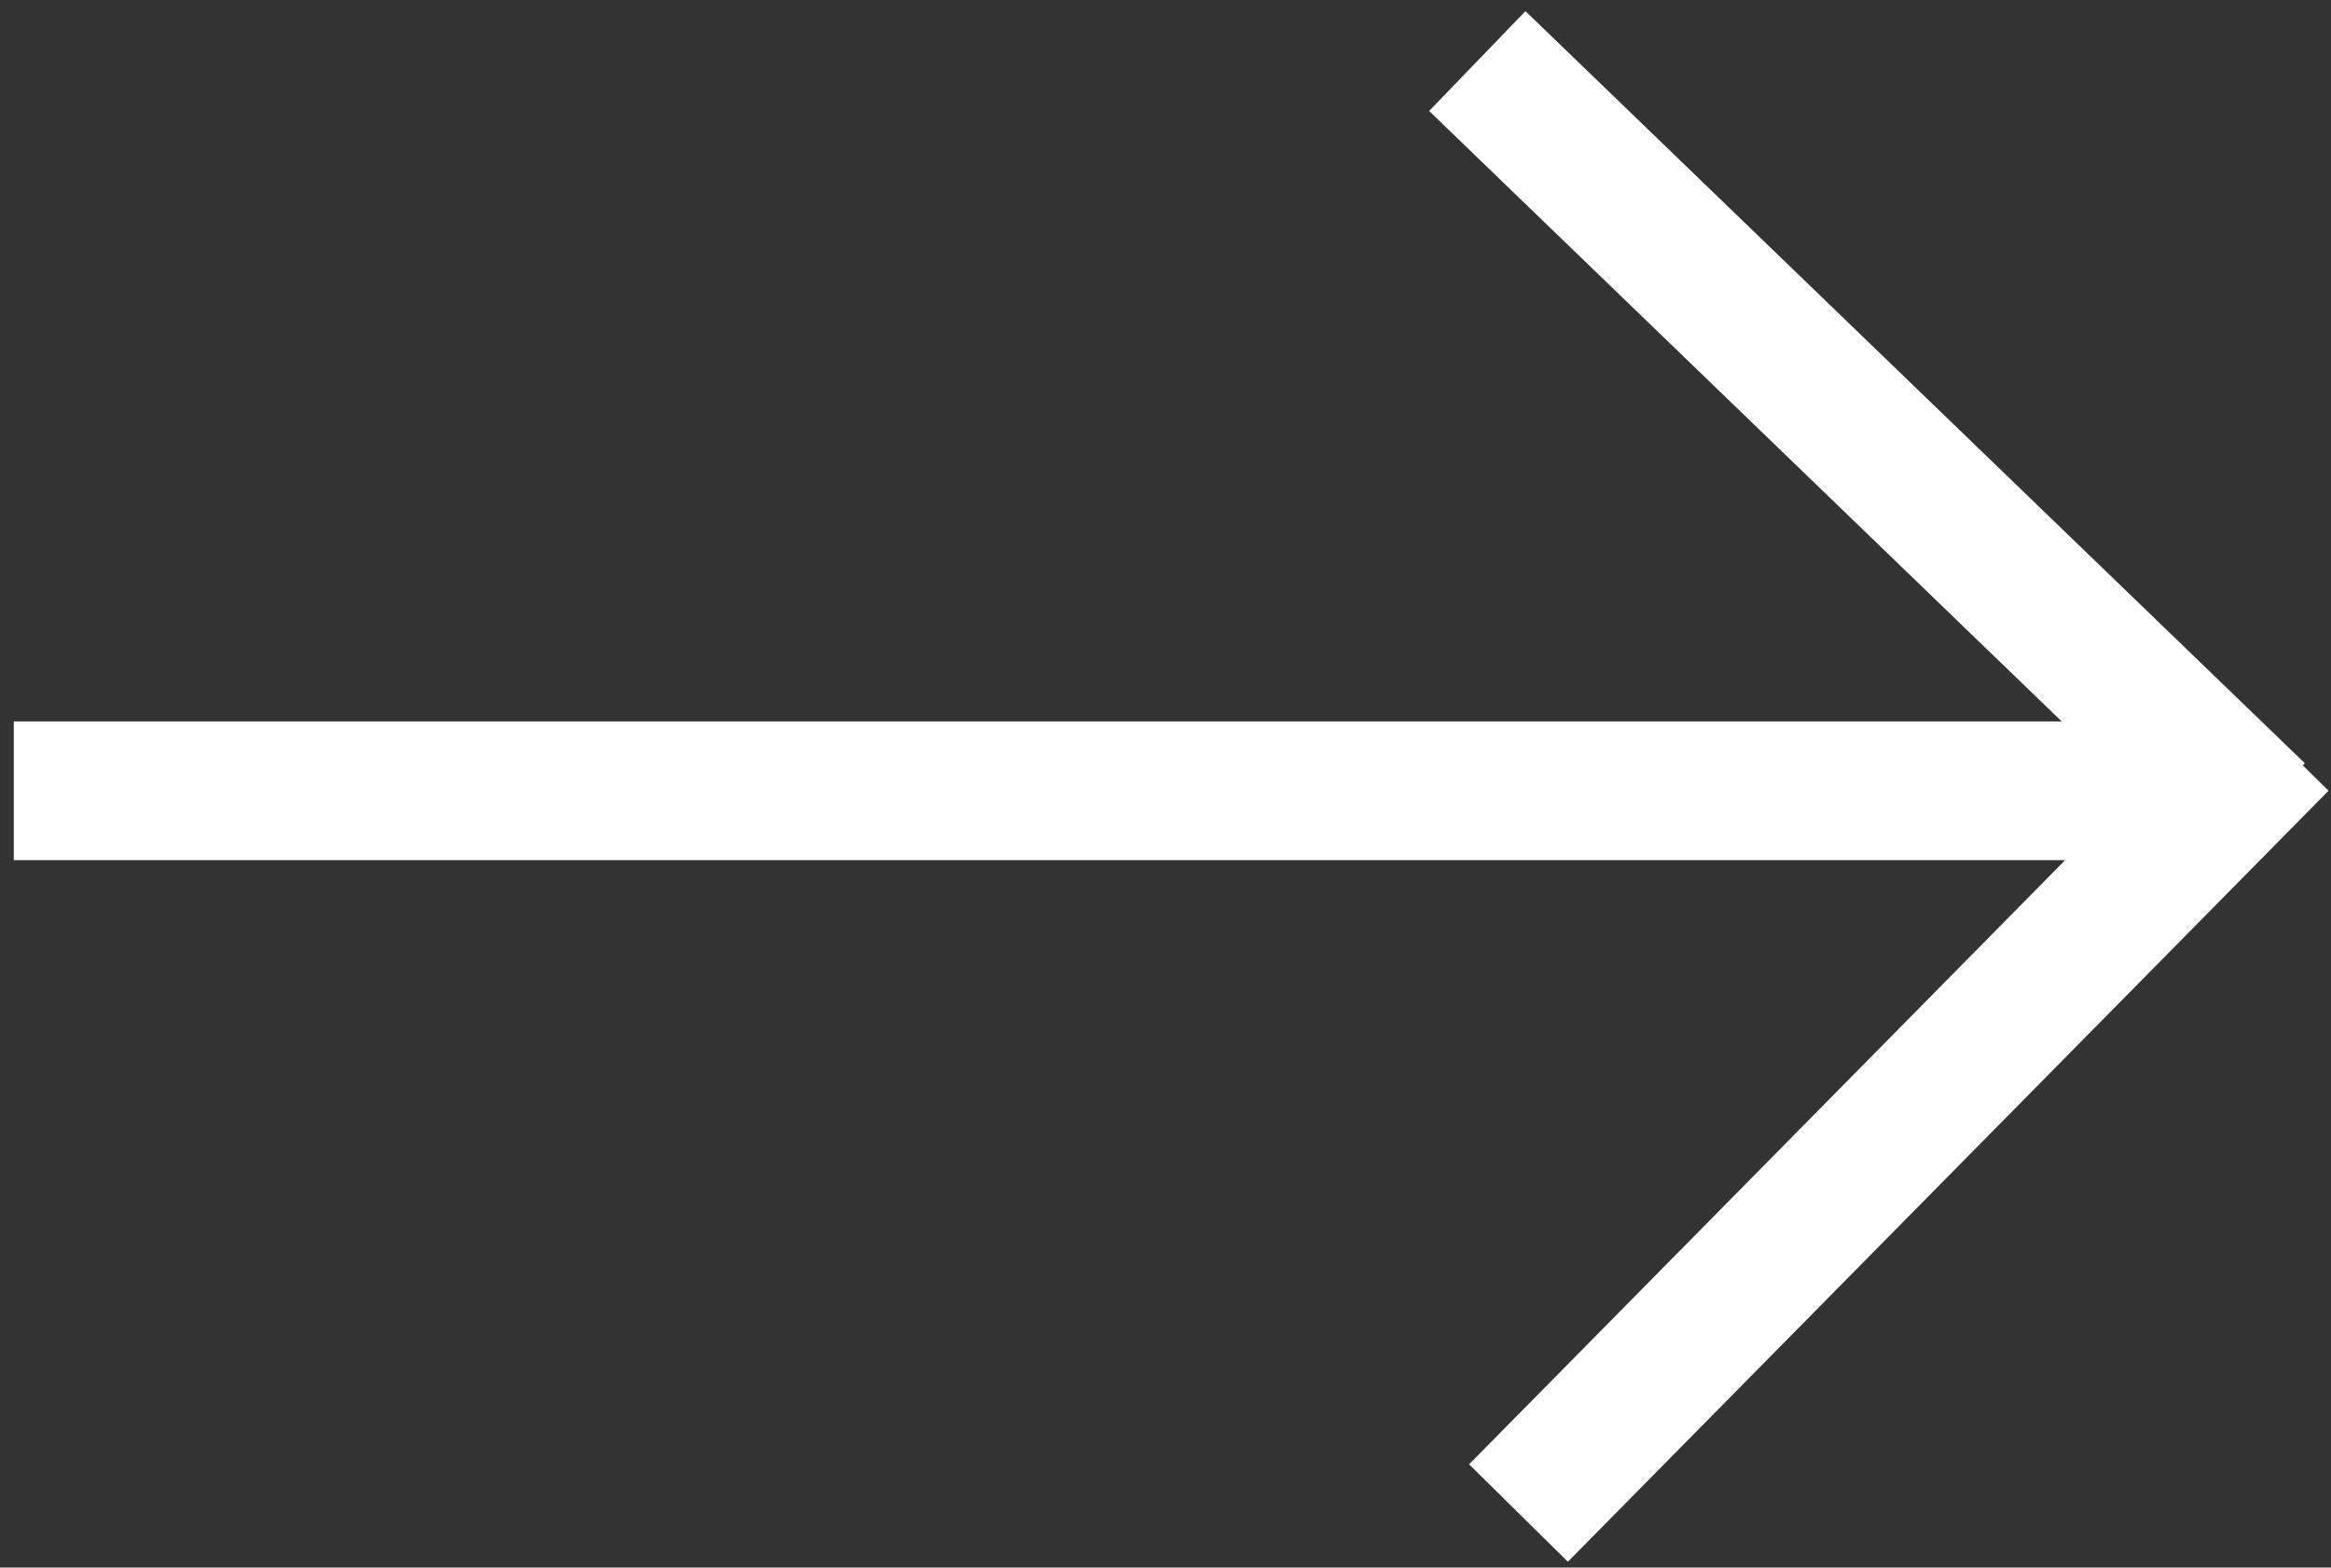 <?xml version="1.0" encoding="UTF-8"?> <svg xmlns="http://www.w3.org/2000/svg" width="168" height="113" viewBox="0 0 168 113" fill="none"><rect x="0" y="0" width="168" height="113" fill="#333333" stroke="none"/> <line x1="0.994" y1="57.005" x2="159.017" y2="57.005" stroke="white" stroke-width="10"></line> <line x1="106.472" y1="4.402" x2="162.644" y2="58.618" stroke="white" stroke-width="10"></line> <line x1="109.44" y1="109.068" x2="164.263" y2="53.489" stroke="white" stroke-width="10"></line> </svg> 